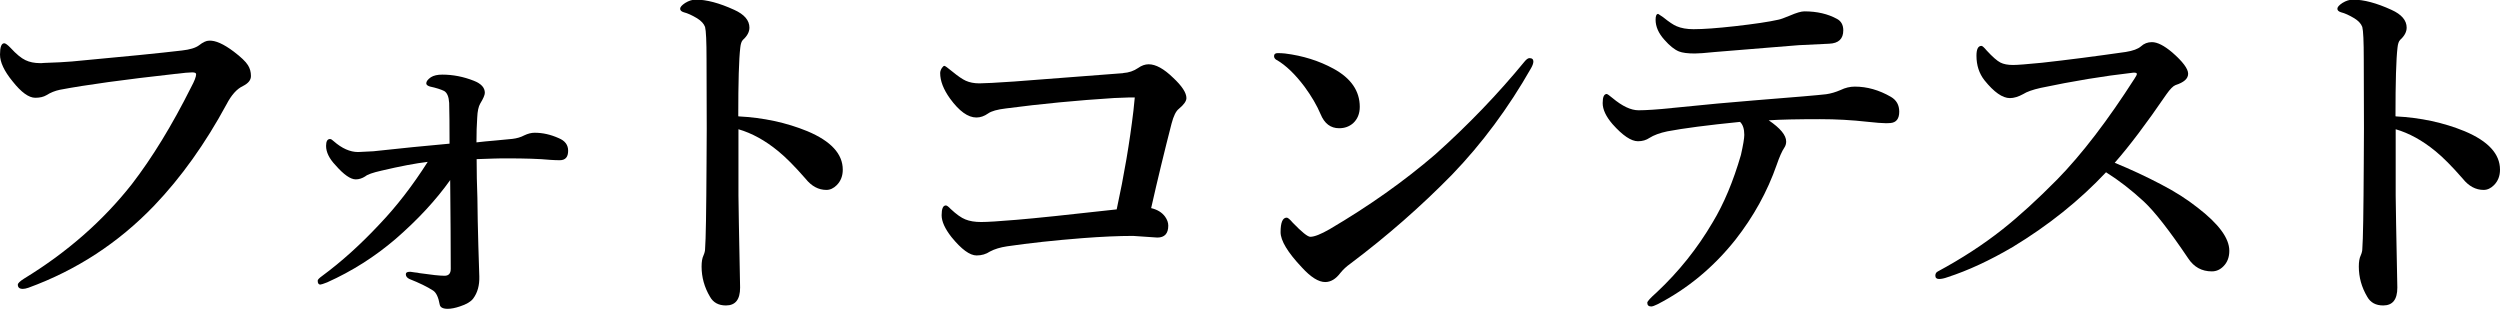 <?xml version="1.0" encoding="UTF-8"?><svg id="a" xmlns="http://www.w3.org/2000/svg" viewBox="0 0 394 48.66"><defs><style>.b{stroke-width:0px;}</style></defs><path class="b" d="m27.77,11.63c-8.13.9-14.24,1.74-18.34,2.52-.76.16-1.46.44-2.11.85-.45.27-1.04.41-1.76.41-1.02,0-2.21-.86-3.57-2.58-1.33-1.62-1.99-3.03-1.99-4.22s.22-1.79.67-1.79c.19,0,.53.24,1,.73.9.98,1.68,1.62,2.34,1.93.64.31,1.42.47,2.31.47.19,0,.39,0,.59-.03,1.91-.06,3.39-.14,4.42-.23,8.28-.76,14.06-1.34,17.34-1.73,1.25-.14,2.15-.41,2.7-.82.62-.49,1.15-.73,1.58-.73,1-.06,2.29.52,3.9,1.73,1.13.86,1.88,1.57,2.23,2.14.31.49.47,1.05.47,1.7s-.42,1.15-1.26,1.58c-.96.45-1.82,1.41-2.58,2.87-3.36,6.21-7.16,11.53-11.4,15.97-5.62,5.86-12.24,10.18-19.83,12.95-.35.12-.64.18-.88.18-.53,0-.79-.22-.79-.67,0-.21.32-.53.97-.94,6.78-4.14,12.44-9.1,16.99-14.88,3.22-4.18,6.34-9.28,9.35-15.29.53-.98.79-1.66.79-2.05,0-.2-.21-.29-.62-.29-.51,0-1.35.08-2.52.23Z"/><path class="b" d="m75.08,22.44c.84-.1,1.82-.2,2.93-.29,1.13-.1,2.04-.19,2.72-.26.7-.08,1.34-.26,1.9-.56.57-.27,1.11-.41,1.64-.41,1.25,0,2.51.28,3.78.85,1,.41,1.49,1.07,1.49,1.99,0,1-.44,1.49-1.32,1.49-.45,0-.97-.02-1.55-.06-1.64-.16-3.91-.23-6.8-.23-.55,0-1.24,0-2.08.03-1.15.04-2.04.07-2.67.09,0,2.01.04,4.05.12,6.12.02,2.27.07,4.79.15,7.59.1,3.07.15,4.66.15,4.78.04,1.41-.28,2.57-.97,3.49-.37.49-1.06.9-2.08,1.23-.74.25-1.39.38-1.93.38-.76,0-1.18-.23-1.26-.67-.2-1.13-.54-1.87-1.03-2.2-.94-.61-2.18-1.21-3.72-1.82-.39-.18-.59-.43-.59-.76,0-.25.19-.38.59-.38h.18c.08.02.28.05.62.09.27.02.54.06.79.12,1.88.27,3.18.41,3.93.41.64,0,.97-.36.97-1.08,0-3.4-.03-8.07-.09-14-2.23,3.14-5.09,6.23-8.58,9.26-3.28,2.81-6.88,5.1-10.81,6.86-.59.23-.95.35-1.08.35-.27,0-.41-.21-.41-.62,0-.16.24-.41.73-.76,3.03-2.23,6.04-4.95,9.05-8.17,2.66-2.79,5.18-6.05,7.56-9.79-1.91.23-4.34.69-7.27,1.38-1.39.31-2.25.62-2.58.91-.49.31-.99.47-1.49.47-.82,0-1.89-.74-3.19-2.23-1-1.05-1.49-2.07-1.49-3.05,0-.72.21-1.08.62-1.08.16,0,.35.12.59.35,1.29,1.13,2.57,1.7,3.84,1.7.08,0,.88-.04,2.4-.12,4.3-.47,8.3-.87,12.01-1.2,0-2.81-.02-4.95-.06-6.42-.06-.98-.32-1.6-.79-1.88-.51-.25-1.25-.49-2.23-.7-.39-.12-.59-.28-.59-.5,0-.31.24-.63.73-.97.43-.27,1.03-.41,1.79-.41,1.68,0,3.34.32,4.98.97,1.15.45,1.73,1.08,1.73,1.9,0,.33-.24.9-.73,1.7-.27.47-.43,1.2-.47,2.2-.08,1.13-.12,2.44-.12,3.93Z"/><path class="b" d="m116.38,18.34c3.93.2,7.55.98,10.87,2.34,3.71,1.56,5.57,3.58,5.57,6.06,0,.98-.31,1.79-.94,2.43-.51.51-1.05.76-1.64.76-1.25,0-2.34-.59-3.28-1.76-1.7-1.95-3.15-3.41-4.34-4.37-2.05-1.68-4.13-2.82-6.24-3.43v10.43c0,1.04.09,5.88.26,14.53,0,1.88-.74,2.81-2.23,2.81-1.17,0-2.01-.46-2.52-1.38-.88-1.48-1.32-3.07-1.32-4.75,0-.76.1-1.34.29-1.73.18-.41.26-.75.26-1.03.12-1.48.19-5.97.23-13.45.02-2.11.03-3.96.03-5.54l-.03-10.9c0-2.83-.08-4.53-.23-5.1-.18-.51-.6-.97-1.26-1.38-.82-.49-1.51-.8-2.08-.94-.39-.12-.59-.3-.59-.56s.26-.56.79-.91c.57-.35,1.12-.53,1.67-.53,1.7,0,3.72.54,6.06,1.61,1.6.72,2.4,1.66,2.4,2.81,0,.66-.34,1.31-1.03,1.93-.22.23-.35.63-.41,1.2-.22,1.86-.32,5.45-.32,10.78Z"/><path class="b" d="m177.02,11.51c.88-.06,1.66-.32,2.34-.79.55-.39,1.1-.59,1.67-.59,1.11,0,2.39.7,3.84,2.11,1.41,1.31,2.11,2.38,2.11,3.22,0,.47-.4,1.04-1.2,1.7-.45.35-.83,1.12-1.14,2.31-1.11,4.32-2.19,8.76-3.22,13.33.98.23,1.71.68,2.2,1.35.33.47.5.94.5,1.41,0,1.25-.58,1.88-1.73,1.88l-3.81-.26c-2.3,0-4.96.12-7.97.35-4.45.35-8.42.78-11.89,1.29-1.07.16-1.97.43-2.7.82-.61.41-1.31.62-2.11.62-1.07,0-2.39-.97-3.96-2.9-1.04-1.33-1.55-2.47-1.55-3.43,0-1.04.22-1.55.67-1.55.16,0,.41.19.76.56.9.84,1.67,1.39,2.31,1.64.66.27,1.49.41,2.49.41s2.86-.12,5.6-.35c2.81-.23,8.07-.78,15.76-1.64,1.17-5.39,2.05-10.58,2.64-15.56l.21-2.08h-.85c-.29,0-1.09.03-2.4.09-5.88.37-11.56.92-17.05,1.64-1.35.16-2.29.42-2.81.79-.61.43-1.22.64-1.85.64-1.33,0-2.71-1-4.16-2.99-1.04-1.45-1.55-2.78-1.55-4.01,0-.25.09-.52.26-.79.16-.23.29-.35.41-.35.1,0,.52.3,1.26.91.88.72,1.58,1.2,2.11,1.44.6.27,1.32.41,2.14.41s2.6-.1,5.45-.29c10.86-.84,16.6-1.28,17.23-1.32Z"/><path class="b" d="m201.2,9.46c-.27-.16-.41-.36-.41-.62,0-.31.19-.47.59-.47.37,0,.75.02,1.14.06,2.81.35,5.36,1.15,7.65,2.4,2.75,1.5,4.13,3.51,4.13,6.01,0,1.07-.35,1.93-1.05,2.58-.61.53-1.34.79-2.2.79-1.35,0-2.32-.74-2.93-2.23-.59-1.39-1.43-2.82-2.52-4.31-1.48-1.97-2.95-3.38-4.39-4.22Zm5.3,27.86c.64,0,1.66-.4,3.05-1.2,6.21-3.65,11.76-7.58,16.64-11.78,5.2-4.65,9.89-9.53,14.09-14.65.29-.35.55-.53.76-.53.41,0,.62.18.62.53,0,.27-.12.62-.35,1.03-3.59,6.31-7.75,11.91-12.48,16.82-4.9,5-10.24,9.68-16.03,14.03-.61.43-1.12.91-1.55,1.44-.72.96-1.52,1.44-2.4,1.44-1.04,0-2.26-.76-3.66-2.29-2.25-2.38-3.37-4.24-3.37-5.57,0-1.52.32-2.29.97-2.29.18,0,.49.26.94.79,1.43,1.48,2.35,2.23,2.78,2.23Z"/><path class="b" d="m263.51,17.02c5.2-.53,9.51-.93,12.95-1.2,6.41-.51,10.19-.83,11.34-.97.72-.1,1.48-.32,2.29-.67.72-.35,1.46-.53,2.23-.53,1.93,0,3.83.54,5.68,1.61.88.51,1.32,1.29,1.32,2.34,0,1.11-.46,1.71-1.38,1.79-.25.02-.48.03-.67.03-.61,0-1.6-.08-2.99-.23-2.42-.27-4.9-.41-7.44-.41-3.59,0-6.29.06-8.09.18,1.84,1.25,2.75,2.36,2.75,3.34,0,.37-.1.69-.29.97-.37.55-.77,1.45-1.2,2.7-1.48,4.24-3.66,8.18-6.53,11.84-3.46,4.34-7.54,7.71-12.25,10.14-.47.23-.8.35-1,.35-.41,0-.62-.2-.62-.59,0-.22.5-.76,1.49-1.64,3.48-3.26,6.42-6.94,8.82-11.04,1.76-2.91,3.24-6.45,4.45-10.61.35-1.56.53-2.62.53-3.16,0-.94-.22-1.62-.67-2.05-5.12.51-8.94,1.01-11.46,1.49-1.19.25-2.13.6-2.81,1.03-.51.35-1.11.53-1.82.53-1.07,0-2.41-.9-4.01-2.7-1.04-1.21-1.55-2.31-1.55-3.31s.22-1.44.67-1.44c.06,0,.35.21.88.64,1.54,1.29,2.91,1.93,4.1,1.93s2.97-.12,5.27-.35Zm9.9-12.89c3.09-.35,5.38-.69,6.88-1.03.31-.06.91-.27,1.79-.64,1.04-.45,1.8-.67,2.29-.67,1.99,0,3.71.4,5.16,1.2.64.35.97.95.97,1.79,0,1.35-.74,2.05-2.23,2.11-2.89.14-4.48.21-4.78.23-.84.06-2.29.18-4.34.35-4.47.35-7.45.6-8.94.73-1.52.16-2.56.23-3.11.23-1.13,0-1.96-.11-2.49-.32-.72-.29-1.49-.91-2.31-1.85-.92-1.02-1.38-2.07-1.38-3.16,0-.61.14-.91.41-.91.02,0,.28.18.79.53.92.74,1.62,1.21,2.11,1.41.72.31,1.61.47,2.67.47,1.56,0,3.73-.16,6.5-.47Z"/><path class="b" d="m333.29,25.66c2.56,1.05,4.97,2.18,7.24,3.37,2.19,1.13,4.11,2.35,5.77,3.66,3.36,2.58,5.04,4.85,5.04,6.83,0,1-.3,1.81-.91,2.43-.53.55-1.14.82-1.85.82-1.58,0-2.82-.68-3.72-2.05-2.95-4.38-5.27-7.35-6.97-8.94-1.99-1.84-3.98-3.38-5.98-4.63-4.16,4.43-9.06,8.36-14.71,11.78-3.63,2.13-7.05,3.71-10.25,4.75-.55.2-1,.29-1.35.29-.39,0-.59-.18-.59-.53,0-.31.14-.54.41-.67,3.77-2.03,7.16-4.24,10.17-6.62,2.64-2.09,5.52-4.72,8.64-7.88,3.89-3.98,7.95-9.29,12.19-15.91.23-.35.35-.59.35-.7,0-.14-.14-.21-.41-.21-.1,0-.22,0-.38.03-4.49.51-9.28,1.3-14.36,2.37-1.29.29-2.21.62-2.75.97-.78.43-1.48.64-2.11.64-1.17,0-2.51-.94-4.01-2.81-.84-1.07-1.26-2.36-1.26-3.87,0-1.04.26-1.55.79-1.55.14,0,.41.24.82.73.92,1,1.64,1.63,2.17,1.9.49.25,1.15.38,1.99.38.68,0,2.2-.12,4.54-.35,3.91-.43,8.31-1,13.21-1.7,1.13-.18,1.93-.47,2.4-.88.49-.45,1.06-.67,1.73-.67.86,0,1.92.54,3.19,1.61,1.68,1.46,2.52,2.59,2.52,3.37s-.66,1.36-1.99,1.79c-.37.14-.85.62-1.44,1.46-3.18,4.65-5.9,8.24-8.14,10.78Z"/><path class="b" d="m377.56,18.34c3.93.2,7.55.98,10.87,2.34,3.71,1.56,5.57,3.58,5.57,6.06,0,.98-.31,1.79-.94,2.43-.51.51-1.05.76-1.64.76-1.25,0-2.34-.59-3.28-1.76-1.7-1.95-3.15-3.41-4.34-4.37-2.05-1.68-4.13-2.82-6.24-3.43v10.43c0,1.04.09,5.88.26,14.53,0,1.88-.74,2.81-2.23,2.81-1.17,0-2.01-.46-2.52-1.38-.88-1.48-1.32-3.07-1.32-4.75,0-.76.1-1.34.29-1.73.18-.41.26-.75.26-1.03.12-1.48.19-5.97.23-13.45.02-2.11.03-3.96.03-5.54l-.03-10.9c0-2.83-.08-4.53-.23-5.1-.18-.51-.6-.97-1.26-1.38-.82-.49-1.51-.8-2.08-.94-.39-.12-.59-.3-.59-.56s.26-.56.79-.91c.57-.35,1.12-.53,1.67-.53,1.7,0,3.72.54,6.06,1.61,1.6.72,2.4,1.66,2.4,2.81,0,.66-.34,1.31-1.03,1.93-.22.23-.35.63-.41,1.2-.22,1.86-.32,5.45-.32,10.78Z"/></svg>